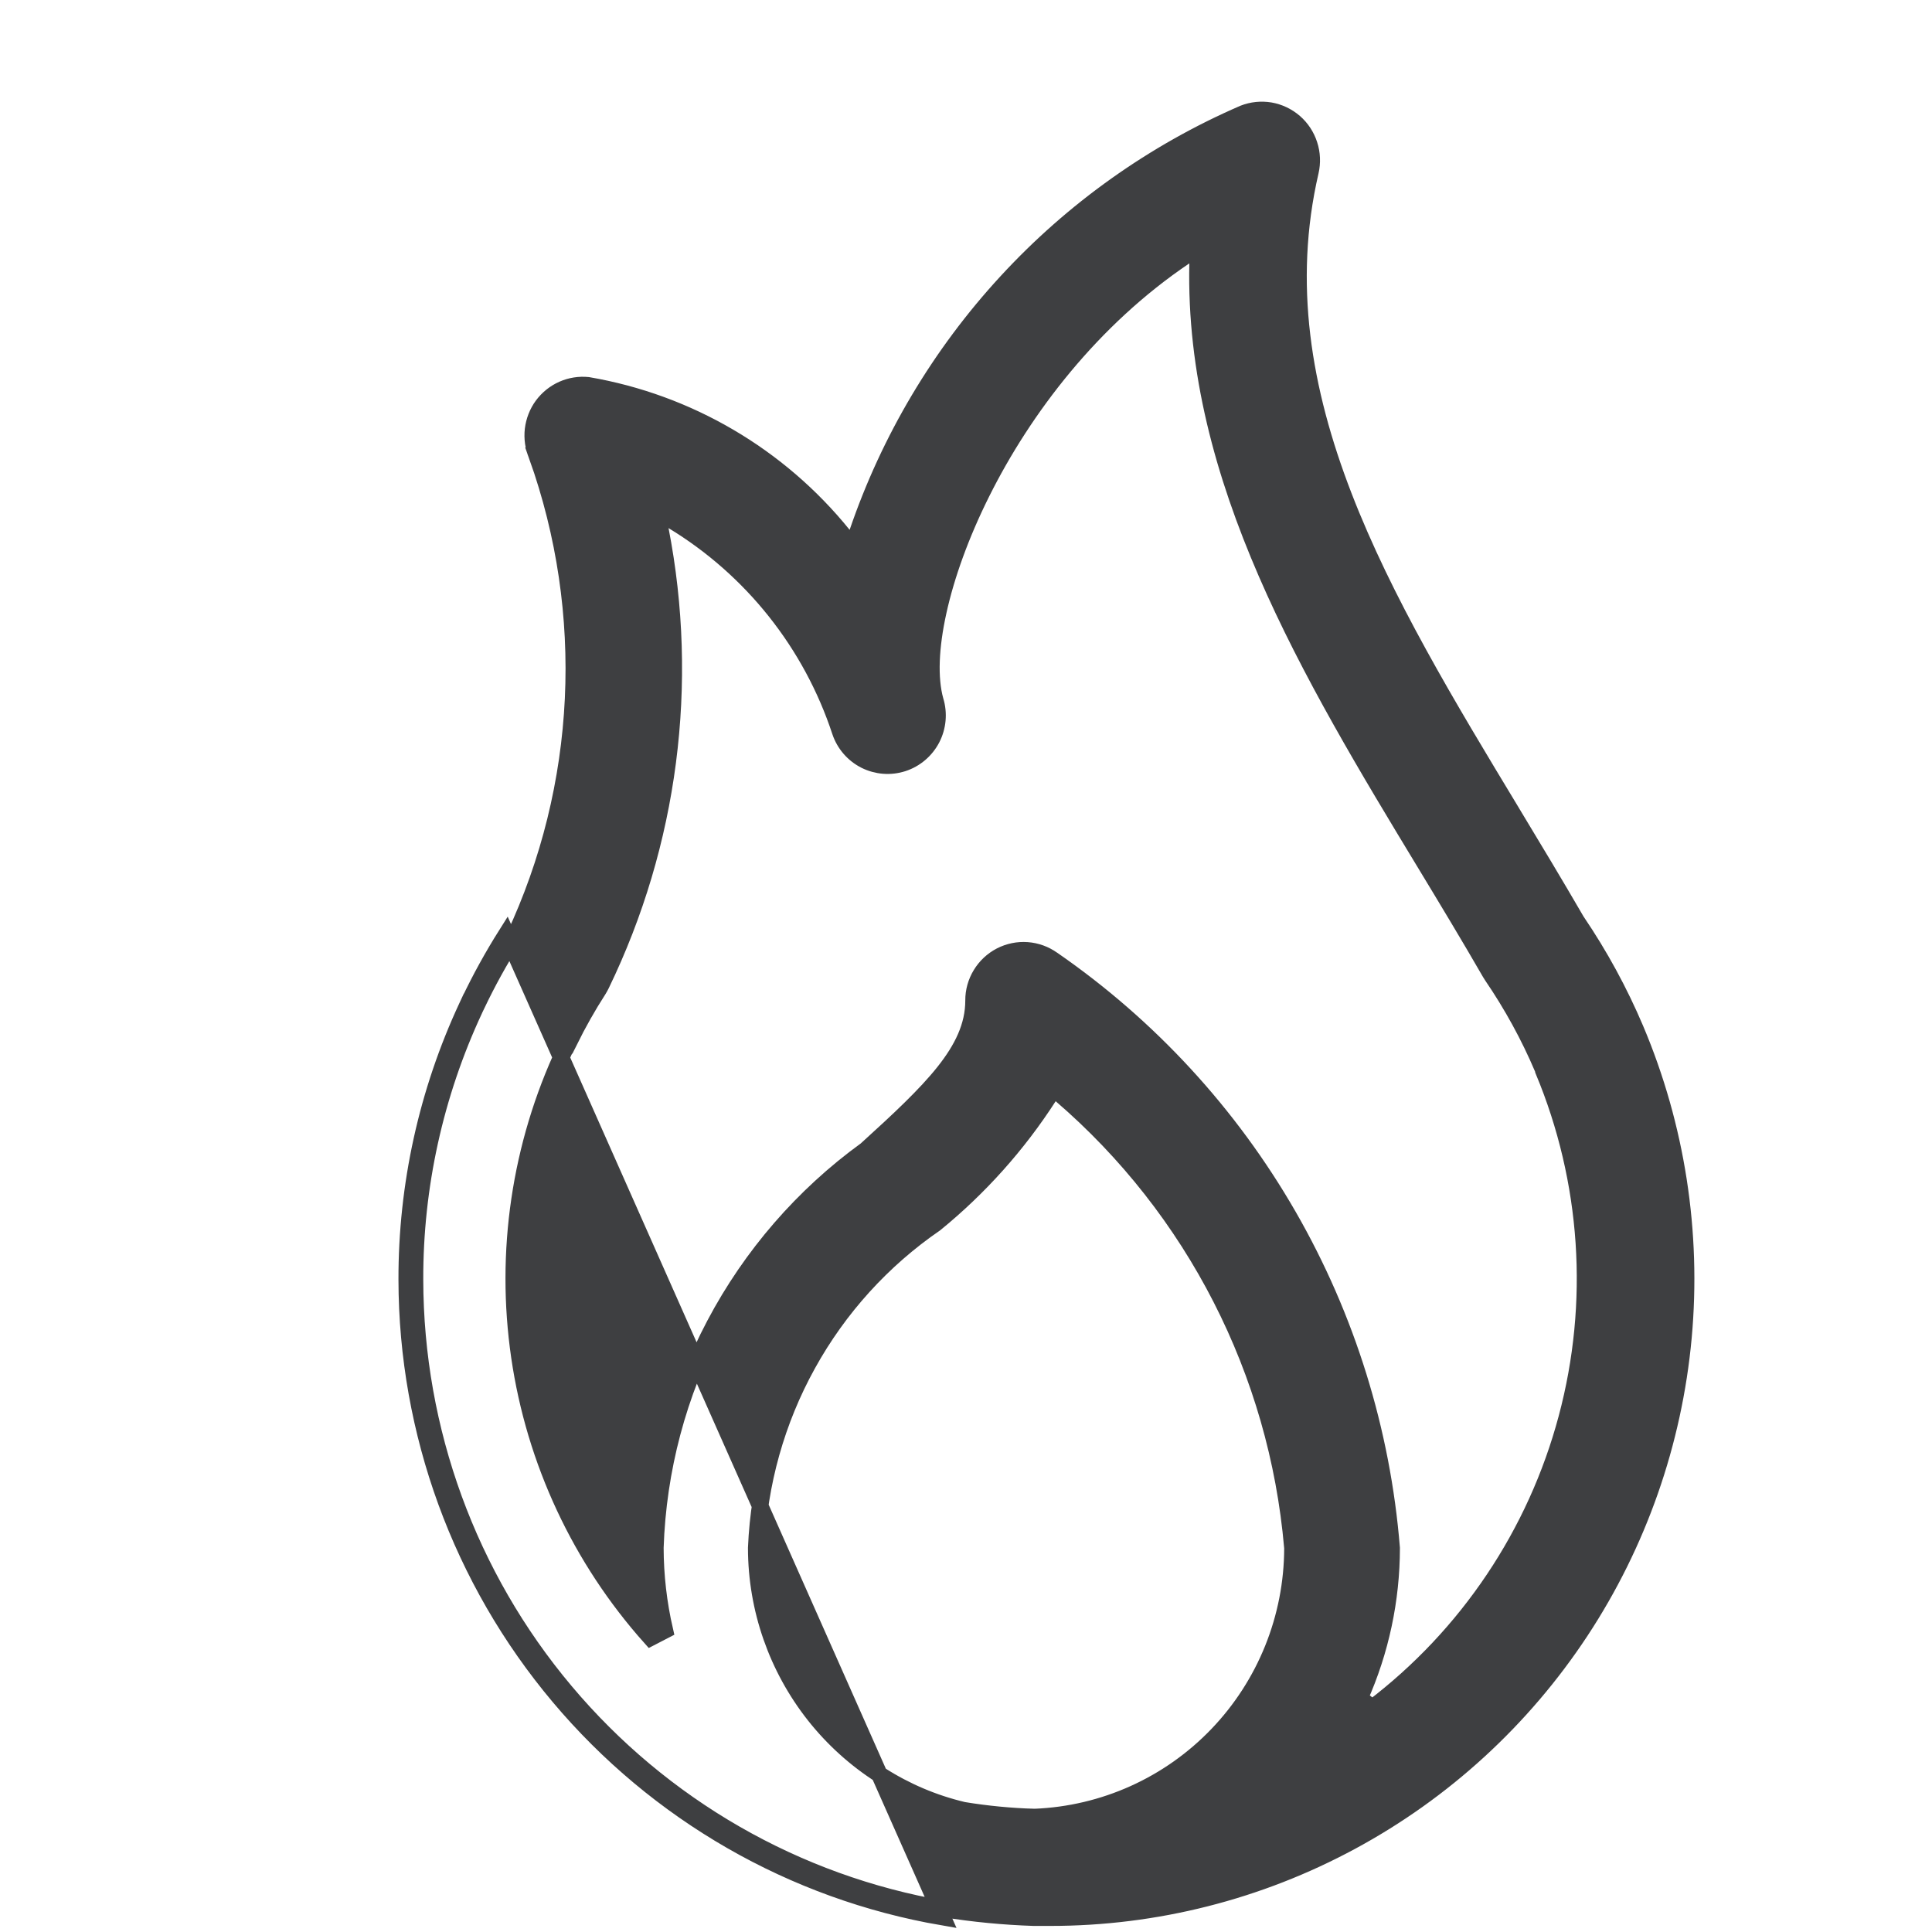 <svg width="31" height="31" viewBox="0 0 31 31" fill="none" xmlns="http://www.w3.org/2000/svg">
<path d="M8.126 14.989C7.906 15.338 7.706 15.7 7.529 16.073L7.528 16.073C7.516 16.099 7.503 16.124 7.492 16.15C6.853 17.522 6.523 19.019 6.526 20.534C6.53 22.983 7.395 25.352 8.968 27.223C10.542 29.095 12.722 30.348 15.126 30.762L8.126 14.989ZM15.147 30.631C12.775 30.223 10.623 28.985 9.07 27.138C7.516 25.291 6.663 22.952 6.659 20.533L6.659 20.533C6.655 19.038 6.981 17.56 7.612 16.206L7.612 16.206L7.614 16.201C7.623 16.18 7.634 16.158 7.647 16.132L7.647 16.132L7.648 16.13C7.823 15.761 8.02 15.404 8.238 15.06L8.243 15.053L8.246 15.045C9.384 12.618 9.517 9.837 8.615 7.312L8.616 7.312L8.612 7.304C8.557 7.175 8.537 7.033 8.553 6.893C8.57 6.753 8.622 6.619 8.705 6.506C8.789 6.393 8.9 6.303 9.029 6.246C9.156 6.19 9.295 6.168 9.433 6.182C11.043 6.458 12.5 7.311 13.53 8.585L13.681 8.772L13.758 8.545C14.268 7.051 15.082 5.682 16.15 4.523C17.216 3.365 18.512 2.444 19.954 1.819C20.09 1.766 20.237 1.751 20.381 1.775C20.524 1.8 20.659 1.864 20.77 1.96C20.881 2.056 20.963 2.181 21.008 2.321C21.054 2.461 21.06 2.611 21.027 2.754L21.027 2.754C20.613 4.545 20.906 6.262 21.56 7.956C22.212 9.646 23.226 11.324 24.26 13.035L24.262 13.039C24.605 13.606 24.958 14.193 25.294 14.772L25.294 14.772L25.299 14.78C25.67 15.327 25.987 15.909 26.245 16.518C26.903 18.076 27.166 19.774 27.012 21.459C26.857 23.145 26.29 24.766 25.36 26.177C24.43 27.588 23.166 28.747 21.682 29.548C20.198 30.35 18.54 30.77 16.855 30.77H16.586C16.104 30.754 15.623 30.708 15.147 30.631ZM12.134 24.835L12.134 24.835V24.84L12.134 24.842L12.134 24.843C12.136 25.816 12.465 26.759 13.067 27.522C13.669 28.284 14.509 28.82 15.452 29.044L15.452 29.044L15.461 29.046C15.835 29.107 16.213 29.144 16.592 29.155L16.592 29.156L16.602 29.155C17.712 29.111 18.763 28.638 19.534 27.833C20.305 27.029 20.736 25.957 20.738 24.841L20.738 24.841L20.737 24.829C20.494 22.014 19.161 19.407 17.025 17.569L16.91 17.469L16.828 17.597C16.331 18.369 15.716 19.056 15.006 19.635C14.159 20.217 13.458 20.99 12.96 21.892C12.46 22.795 12.178 23.803 12.134 24.835ZM9.135 16.708L9.127 16.702L9.062 16.842C8.342 18.377 8.089 20.09 8.334 21.769C8.579 23.447 9.312 25.015 10.44 26.278L10.668 26.16C10.568 25.725 10.517 25.281 10.516 24.835C10.557 23.583 10.883 22.356 11.468 21.25C12.054 20.142 12.884 19.184 13.895 18.45L13.901 18.445L13.906 18.44C14.423 17.971 14.849 17.574 15.145 17.202C15.443 16.827 15.621 16.462 15.621 16.054V16.054C15.62 15.906 15.661 15.76 15.738 15.634C15.815 15.507 15.925 15.404 16.056 15.336C16.187 15.269 16.334 15.238 16.481 15.249C16.628 15.26 16.769 15.311 16.889 15.397L16.889 15.397L16.891 15.398C18.439 16.468 19.731 17.871 20.672 19.505C21.612 21.138 22.178 22.96 22.33 24.84C22.329 25.669 22.155 26.488 21.818 27.245L22.019 27.404C23.546 26.245 24.644 24.608 25.139 22.752C25.633 20.904 25.501 18.945 24.765 17.181V17.17L24.754 17.145C24.533 16.624 24.26 16.127 23.942 15.66L23.908 15.606C23.576 15.03 23.22 14.44 22.876 13.872L22.876 13.872C21.015 10.8 19.139 7.68 19.216 4.229L19.222 3.974L19.01 4.116C17.518 5.121 16.426 6.558 15.753 7.907C15.416 8.582 15.182 9.238 15.056 9.811C14.93 10.38 14.908 10.881 15.007 11.239L15.007 11.239L15.008 11.242C15.07 11.445 15.05 11.664 14.953 11.852C14.855 12.04 14.688 12.182 14.488 12.247C14.288 12.312 14.07 12.295 13.882 12.201C13.694 12.106 13.55 11.941 13.482 11.74C13.017 10.328 12.064 9.129 10.795 8.36L10.54 8.205L10.597 8.498C11.078 10.97 10.745 13.532 9.649 15.797L9.649 15.797C9.635 15.825 9.62 15.853 9.604 15.879C9.432 16.146 9.276 16.423 9.135 16.708Z" fill="#3E3F41" stroke="#3E3F41" stroke-width="0.265"/>
</svg>
